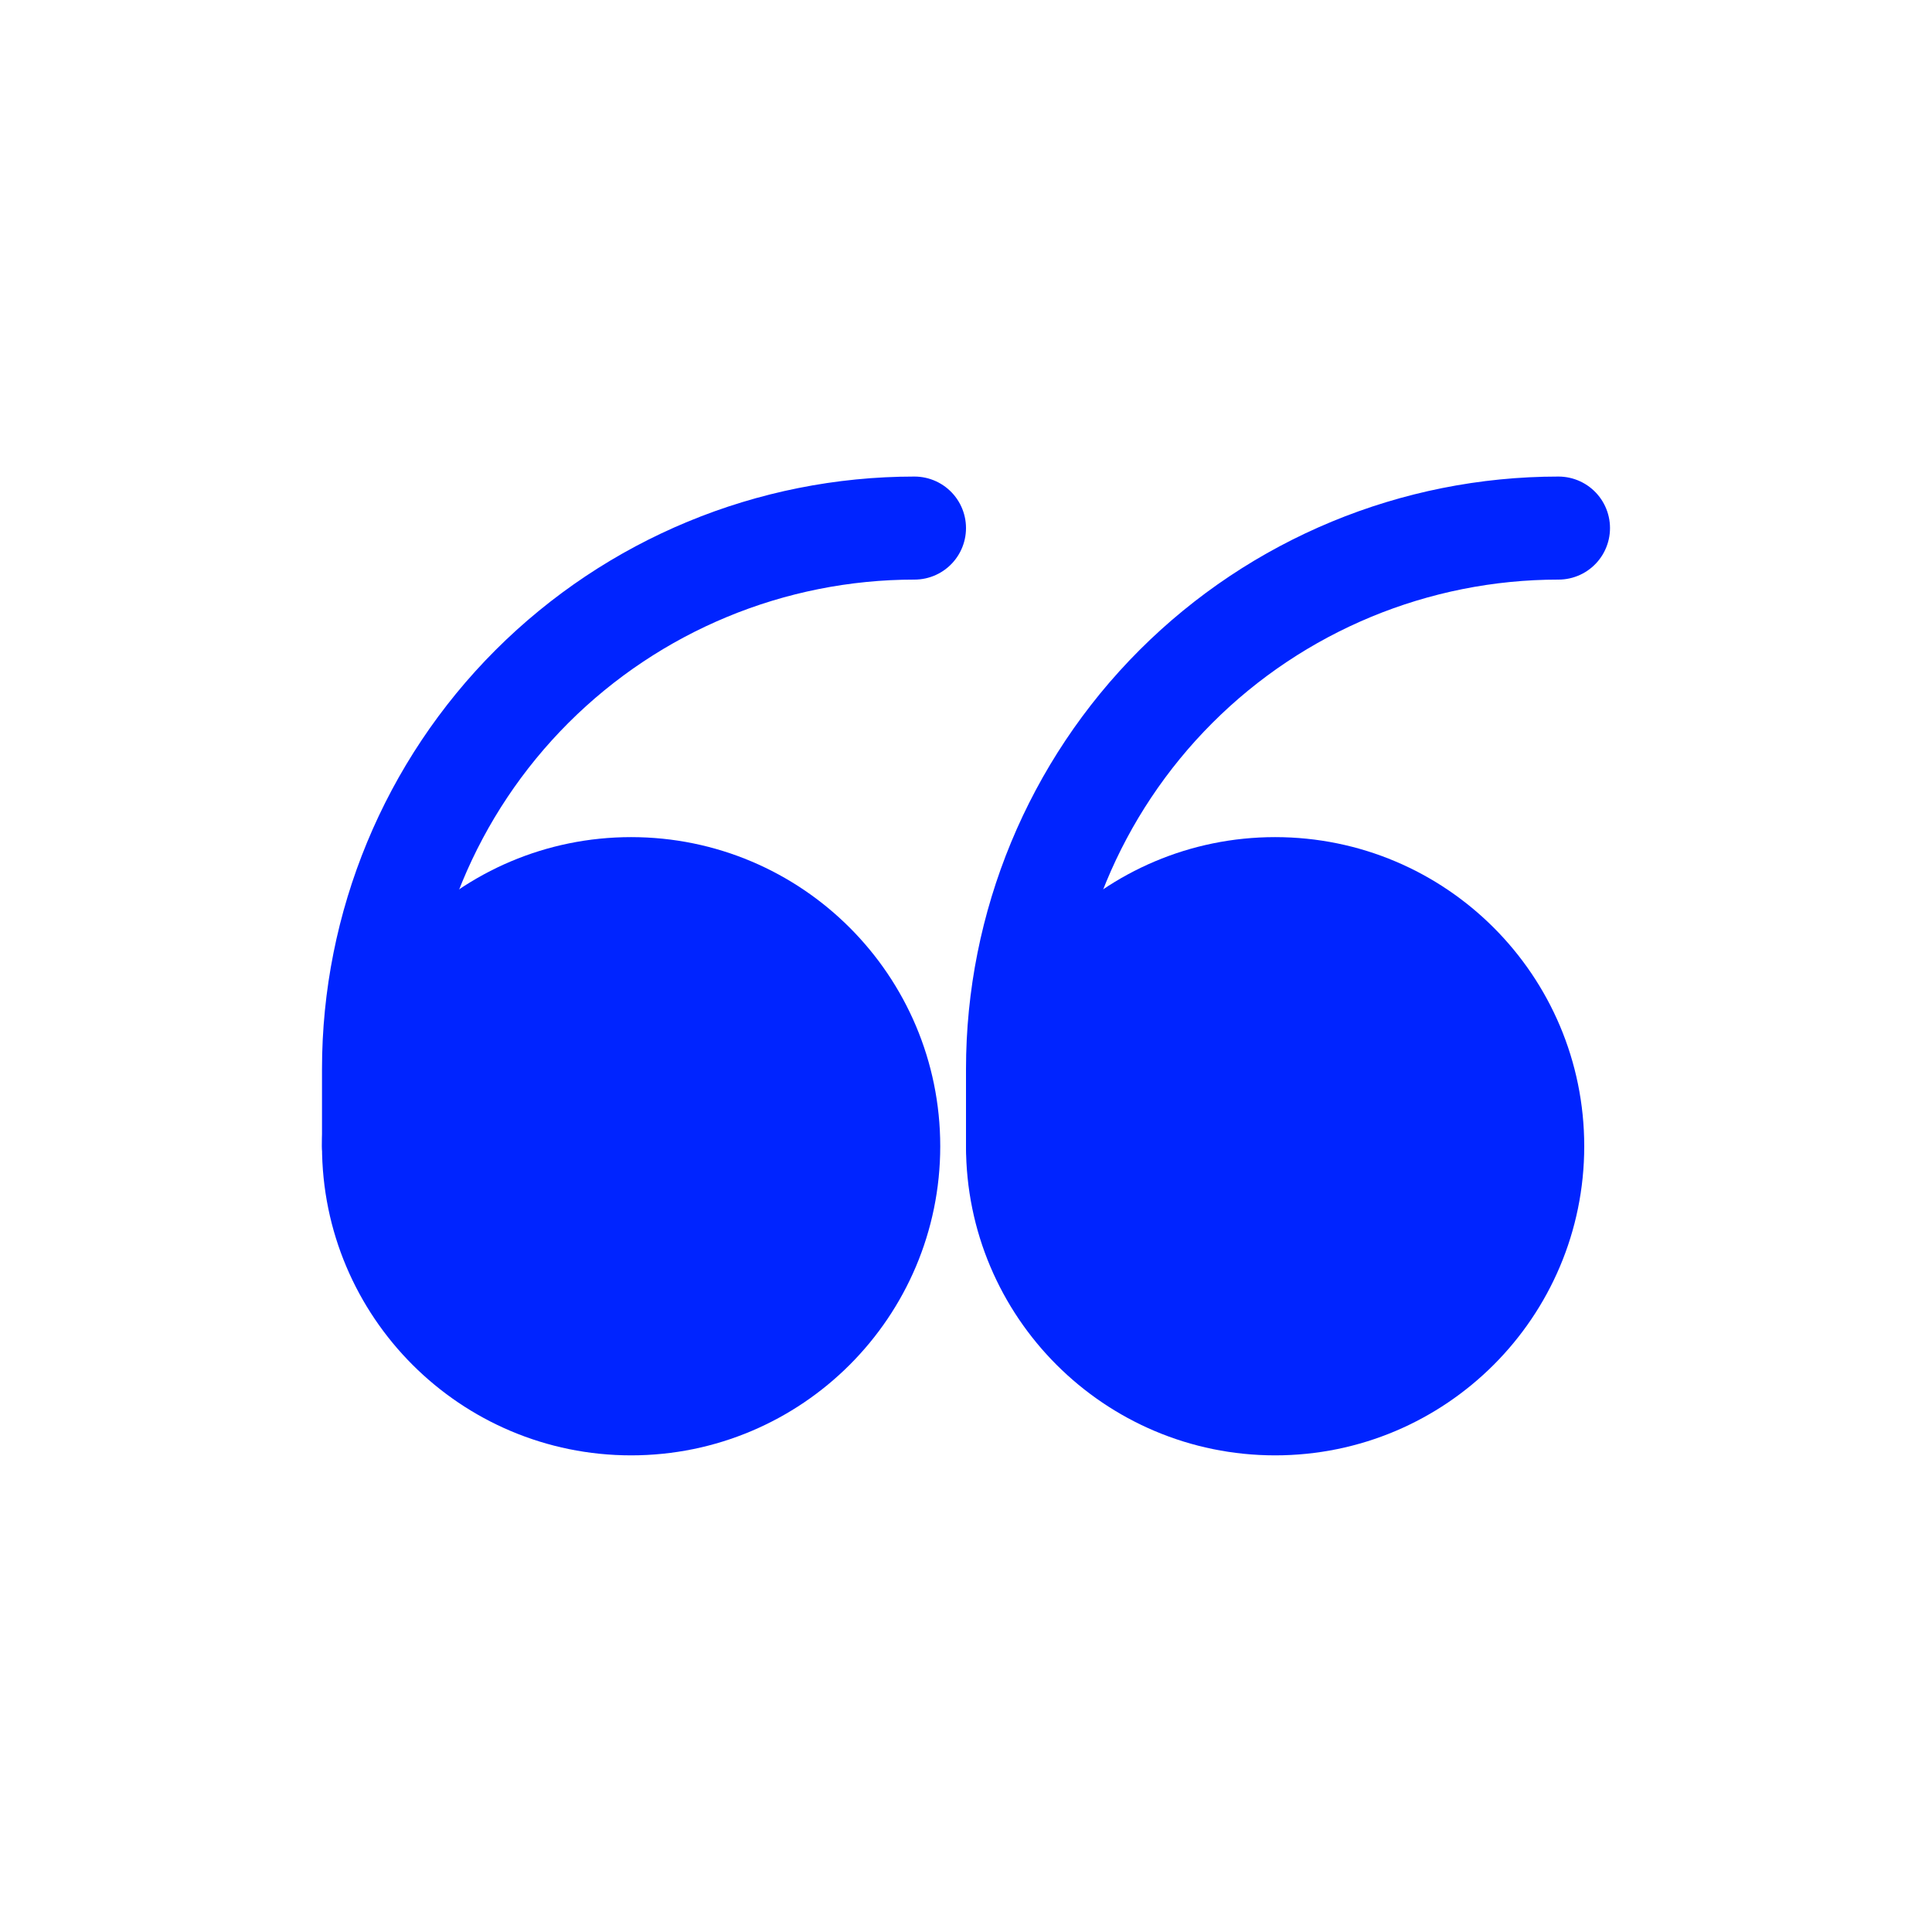 <svg width="24" height="24" viewBox="0 0 24 24" fill="none" xmlns="http://www.w3.org/2000/svg">
<path d="M11.36 6.56C9.578 6.56 7.869 7.268 6.608 8.528C5.348 9.788 4.64 11.498 4.64 13.28V14.24" stroke="#0024FF" stroke-width="1.28" stroke-linecap="round" stroke-linejoin="round"/>
<path d="M7.84 17.439C9.607 17.439 11.04 16.006 11.04 14.239C11.04 12.471 9.607 11.039 7.84 11.039C6.073 11.039 4.64 12.471 4.64 14.239C4.64 16.006 6.073 17.439 7.84 17.439Z" fill="#0024FF" stroke="#0024FF" stroke-width="1.28" stroke-linecap="round" stroke-linejoin="round"/>
<path d="M19.36 6.56C17.578 6.56 15.868 7.268 14.608 8.528C13.348 9.788 12.64 11.498 12.64 13.28V14.24" stroke="#0024FF" stroke-width="1.28" stroke-linecap="round" stroke-linejoin="round"/>
<path d="M15.84 17.439C17.607 17.439 19.04 16.006 19.04 14.239C19.04 12.471 17.607 11.039 15.84 11.039C14.073 11.039 12.64 12.471 12.64 14.239C12.64 16.006 14.073 17.439 15.84 17.439Z" fill="#0024FF" stroke="#0024FF" stroke-width="1.28" stroke-linecap="round" stroke-linejoin="round"/>
</svg>
